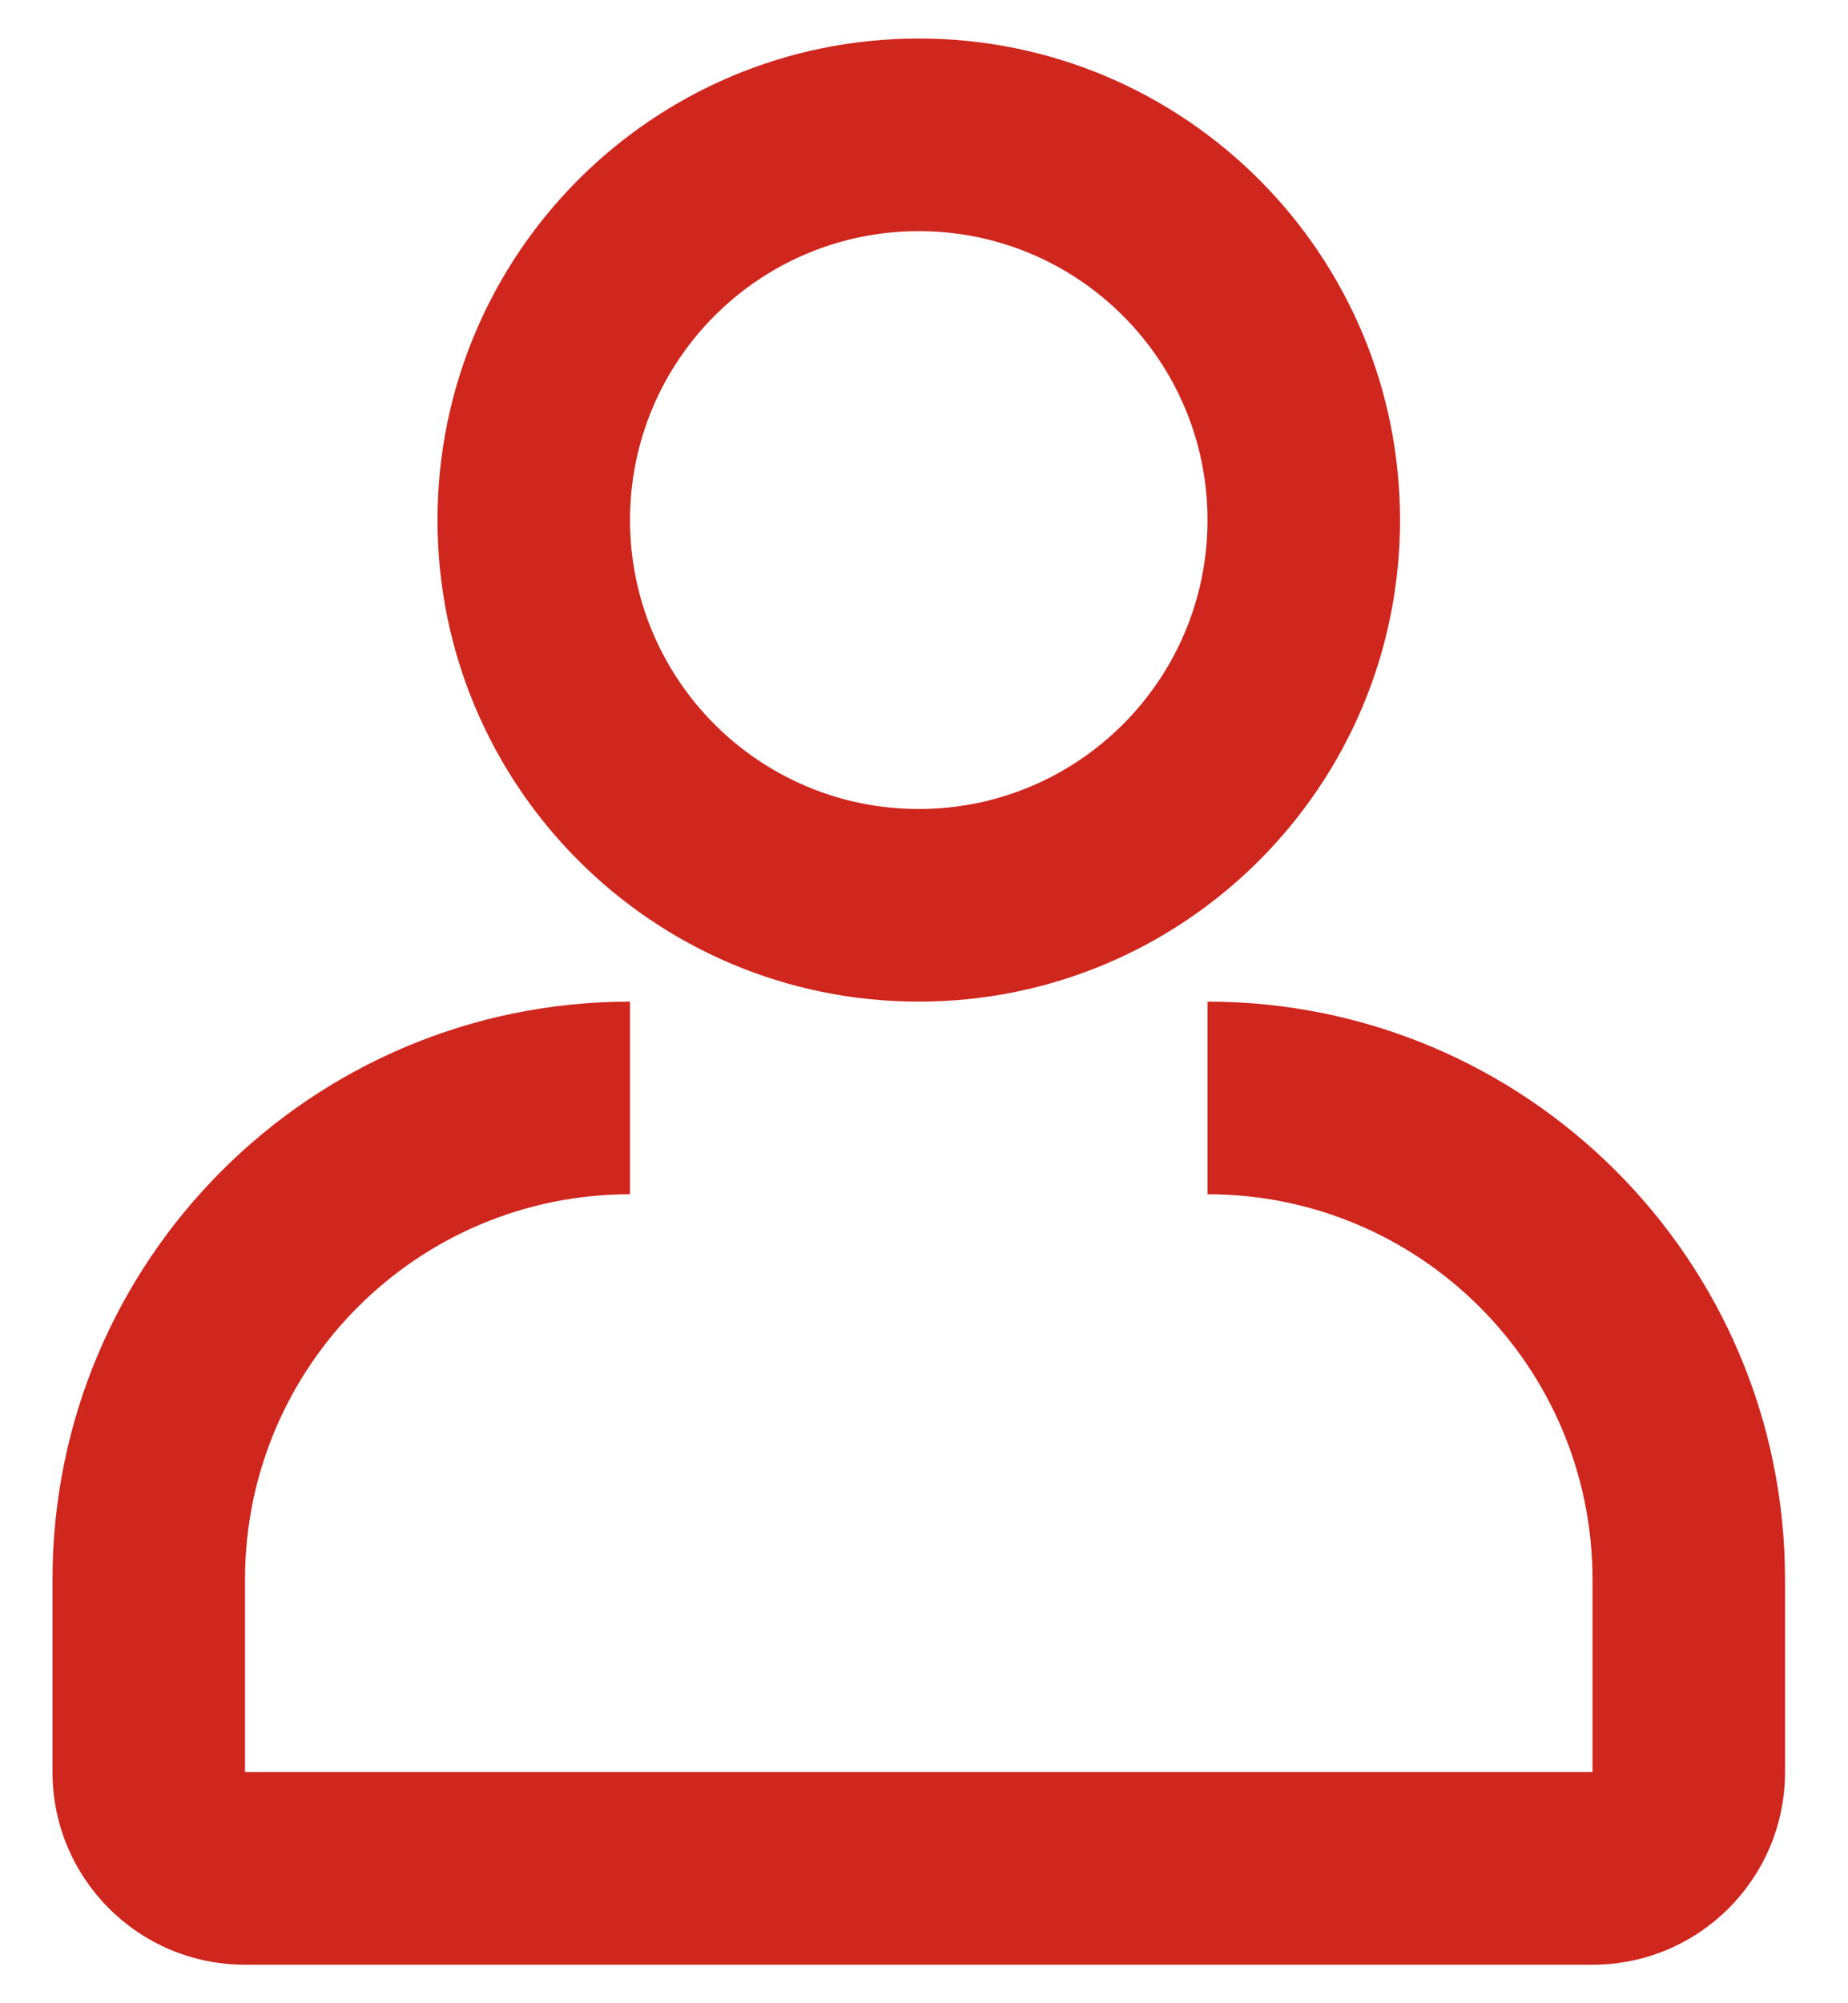 <svg width="24" height="26" viewBox="0 0 24 26" fill="none" xmlns="http://www.w3.org/2000/svg">
<path fill-rule="evenodd" clip-rule="evenodd" d="M11.932 10.5C14.003 10.5 15.682 8.821 15.682 6.75C15.682 4.679 14.003 3 11.932 3C9.861 3 8.182 4.679 8.182 6.75C8.182 8.821 9.861 10.5 11.932 10.5ZM11.932 13C15.384 13 18.182 10.202 18.182 6.75C18.182 3.298 15.384 0.5 11.932 0.5C8.48 0.5 5.682 3.298 5.682 6.75C5.682 10.202 8.48 13 11.932 13Z" fill="#CF261D"/>
<path d="M8.182 13C4.04 13 0.682 16.358 0.682 20.5V23C0.682 24.381 1.801 25.5 3.182 25.5H20.682C22.063 25.5 23.182 24.381 23.182 23V20.5C23.182 16.358 19.824 13 15.682 13V15.5C18.444 15.5 20.682 17.739 20.682 20.5V23H3.182L3.182 20.5C3.182 17.739 5.421 15.5 8.182 15.5V13Z" fill="#CF261D"/>
</svg>
